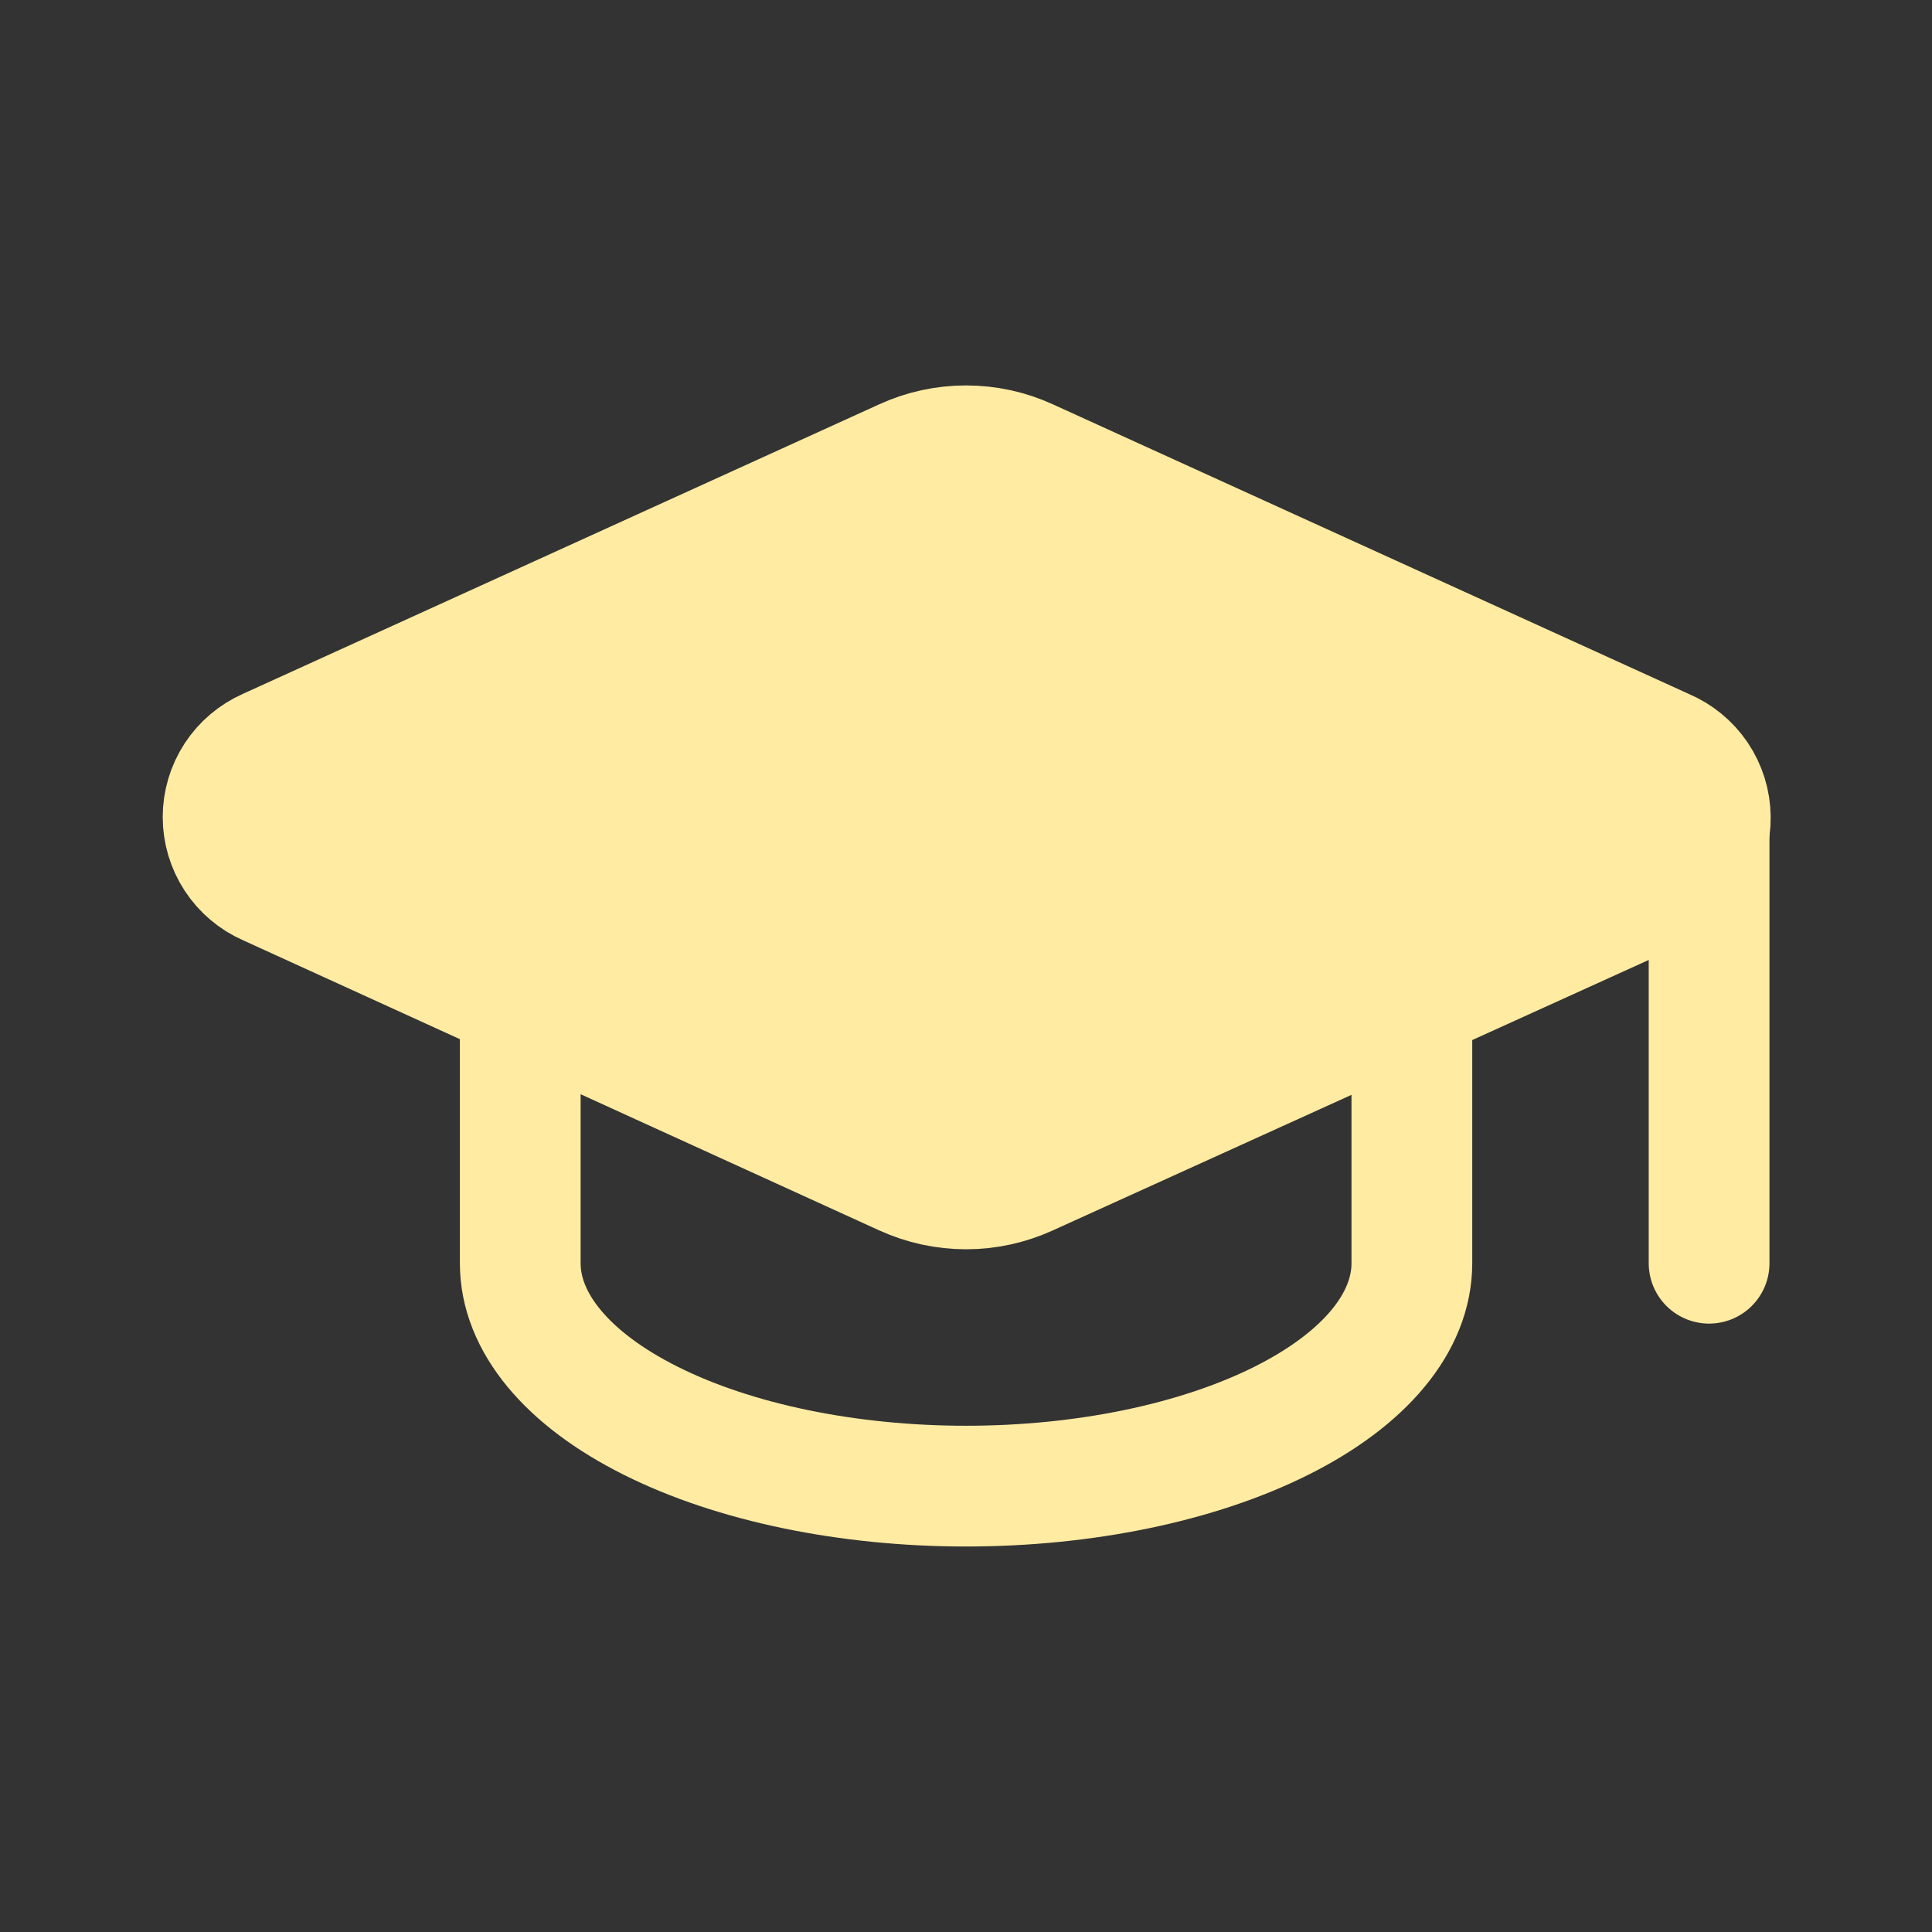 <svg width="32" height="32" viewBox="0 0 32 32" fill="none" xmlns="http://www.w3.org/2000/svg">
<rect x="0" y="0" width="32" height="32" fill="#333333" stroke="none"/>
<path d="M27.594 14.672C27.814 14.575 28.001 14.416 28.132 14.213C28.262 14.011 28.331 13.774 28.328 13.534C28.326 13.293 28.252 13.058 28.118 12.858C27.983 12.659 27.793 12.503 27.571 12.41L17.022 7.606C16.702 7.459 16.353 7.384 16.001 7.384C15.648 7.384 15.3 7.459 14.979 7.606L4.432 12.405C4.213 12.502 4.027 12.659 3.896 12.859C3.765 13.06 3.695 13.294 3.695 13.533C3.695 13.772 3.765 14.006 3.896 14.206C4.027 14.406 4.213 14.564 4.432 14.66L14.979 19.47C15.3 19.616 15.648 19.692 16.001 19.692C16.353 19.692 16.702 19.616 17.022 19.47L27.594 14.672Z" fill="#FFEBA2" stroke="#FFEBA2" stroke-width="2" stroke-linecap="round" stroke-linejoin="round"/>
<path d="M28.308 13.539V20.923" stroke="#FFEBA2" stroke-width="2" stroke-linecap="round" stroke-linejoin="round"/>
<path d="M8.617 16.615V20.923C8.617 21.902 9.395 22.841 10.78 23.533C12.164 24.226 14.043 24.615 16.001 24.615C17.959 24.615 19.837 24.226 21.222 23.533C22.607 22.841 23.385 21.902 23.385 20.923V16.615" stroke="#FFEBA2" stroke-width="2" stroke-linecap="round" stroke-linejoin="round"/>
</svg>
